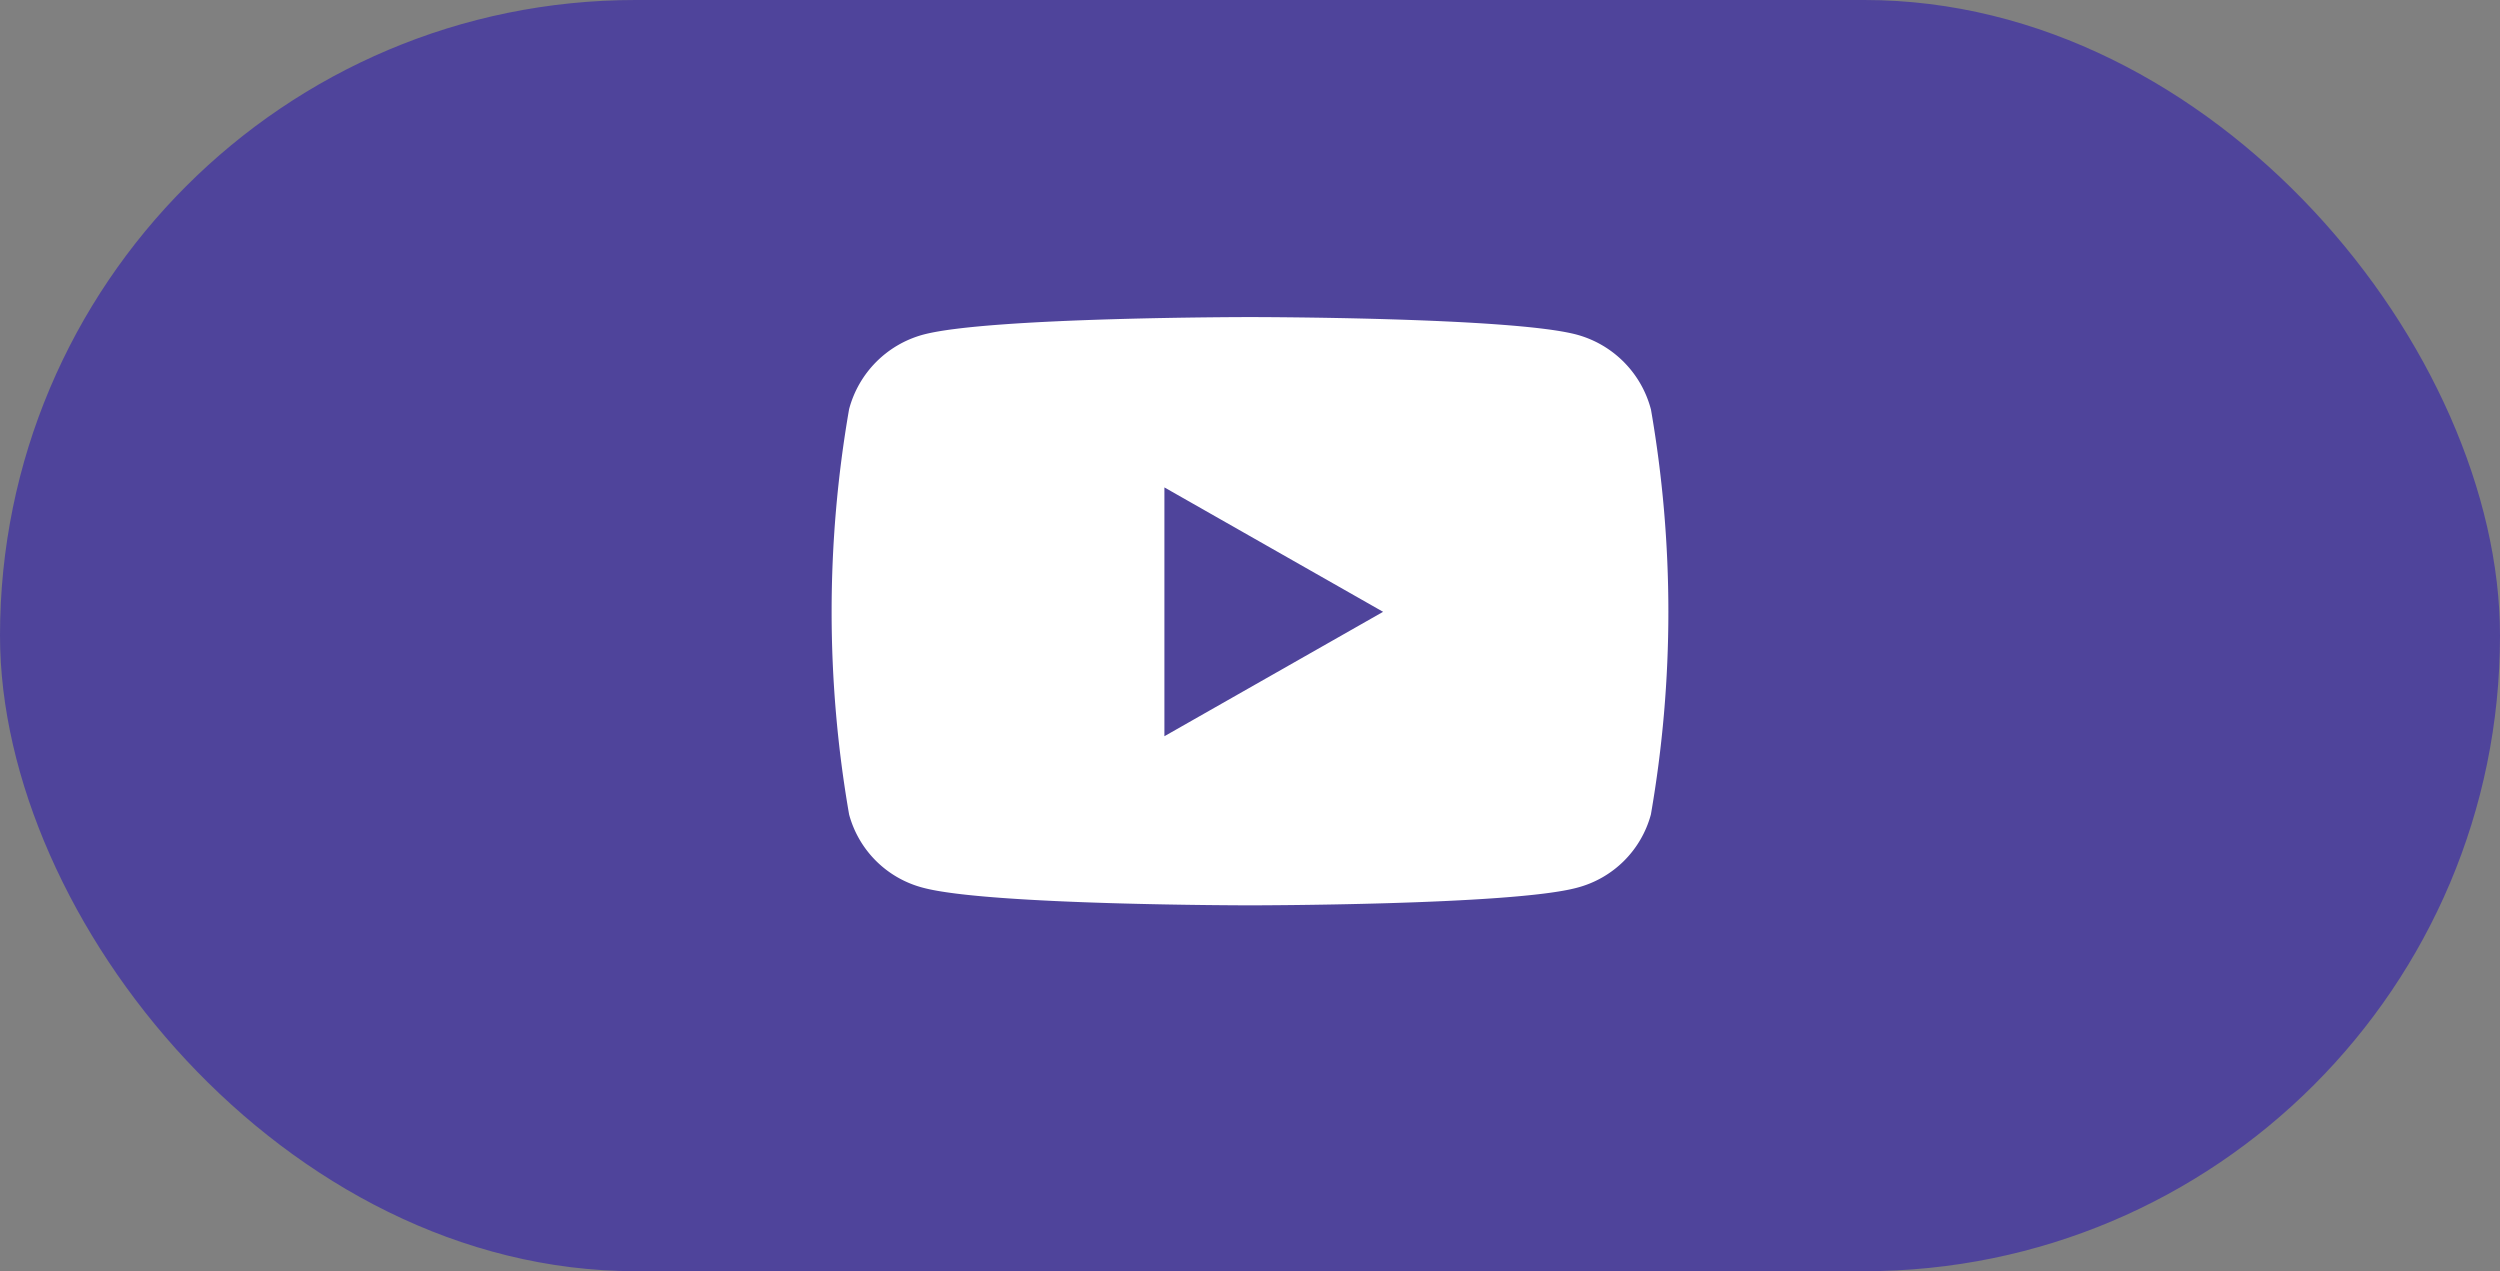 <svg xmlns="http://www.w3.org/2000/svg" width="59" height="30" viewBox="0 0 59 30">
  <rect x="0" y="0" width="59" height="30" fill="#808080" stroke="none"/>
  <g id="Group_287" data-name="Group 287" transform="translate(-724 -526)">
    <rect id="Rectangle_186" data-name="Rectangle 186" width="59" height="30" rx="15" transform="translate(724 526)" fill="#4f449b"/>
    <path id="youtube" d="M34.266,66.172a2.481,2.481,0,0,0-1.746-1.757C30.981,64,24.806,64,24.806,64s-6.175,0-7.715.415a2.481,2.481,0,0,0-1.746,1.757,27.936,27.936,0,0,0,0,9.567,2.444,2.444,0,0,0,1.746,1.729c1.54.415,7.715.415,7.715.415s6.175,0,7.715-.415a2.444,2.444,0,0,0,1.746-1.729,27.936,27.936,0,0,0,0-9.567Zm-11.48,7.72V68.02l5.161,2.936Z" transform="translate(728.694 469.483)" fill="#fff"/>
  </g>
</svg>
